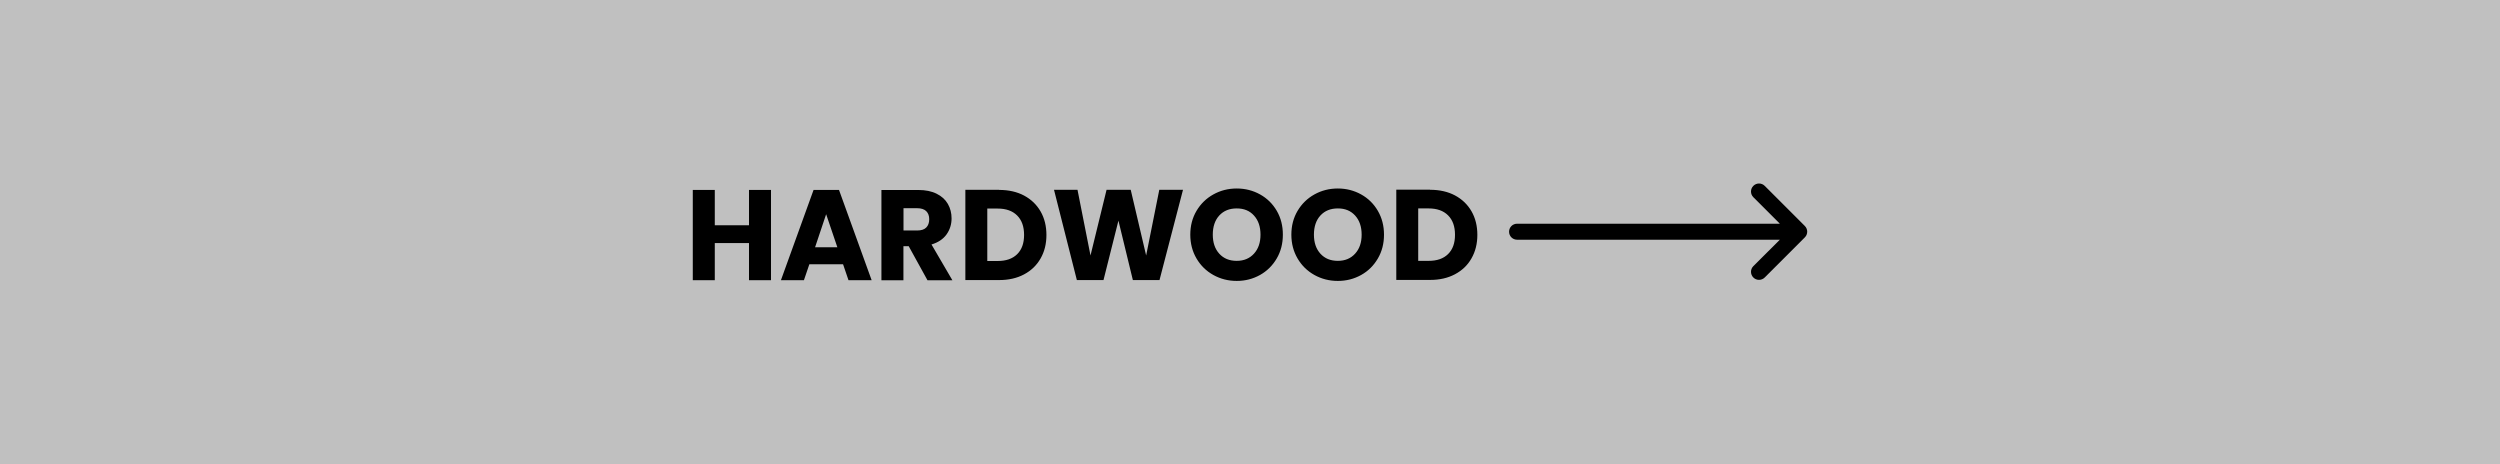 <?xml version="1.0" encoding="UTF-8"?> <svg xmlns="http://www.w3.org/2000/svg" id="b" width="350" height="65" viewBox="0 0 350 65"><rect x="0" y="0" width="350" height="65" fill="#808080" stroke="none"/><g id="c"><g><rect width="350" height="65" fill="#fff" opacity=".5"></rect><g><path d="M200.01,36.52h-1.46v-7.34h1.46c1.16,0,2.07,.32,2.72,.97,.65,.65,.97,1.55,.97,2.72s-.32,2.06-.97,2.7c-.65,.64-1.55,.95-2.72,.95m.2-9.97h-4.73v12.64h4.73c1.32,0,2.48-.26,3.48-.79,1-.53,1.78-1.27,2.32-2.23,.55-.96,.82-2.06,.82-3.29s-.27-2.35-.82-3.3c-.55-.95-1.32-1.69-2.31-2.22-1-.53-2.16-.79-3.49-.79m-12.91,9.95c-1.02,0-1.83-.33-2.44-1s-.91-1.56-.91-2.67,.3-2.02,.91-2.68,1.42-.99,2.44-.99,1.81,.33,2.42,1c.61,.67,.91,1.56,.91,2.67s-.3,1.99-.91,2.66-1.41,1.01-2.42,1.01m0,2.81c1.19,0,2.27-.28,3.26-.83s1.76-1.32,2.34-2.31c.58-.99,.86-2.1,.86-3.34s-.29-2.35-.86-3.33-1.35-1.75-2.34-2.3-2.08-.83-3.27-.83-2.28,.28-3.27,.83c-.99,.55-1.78,1.32-2.36,2.3s-.87,2.09-.87,3.33,.29,2.35,.87,3.34c.58,.99,1.37,1.76,2.36,2.31,.99,.55,2.08,.83,3.27,.83m-14.15-2.81c-1.02,0-1.83-.33-2.44-1-.61-.67-.91-1.56-.91-2.67s.3-2.02,.91-2.68c.61-.66,1.42-.99,2.44-.99s1.82,.33,2.42,1c.61,.67,.91,1.56,.91,2.67s-.3,1.99-.91,2.66c-.61,.67-1.41,1.01-2.42,1.01m0,2.81c1.19,0,2.27-.28,3.26-.83,.98-.55,1.76-1.32,2.34-2.31,.58-.99,.86-2.1,.86-3.34s-.28-2.35-.85-3.33-1.35-1.75-2.34-2.3-2.08-.83-3.27-.83-2.28,.28-3.27,.83c-.99,.55-1.78,1.32-2.36,2.3s-.87,2.09-.87,3.33,.29,2.35,.87,3.34c.58,.99,1.37,1.76,2.36,2.31,.99,.55,2.08,.83,3.27,.83m-10.84-12.76l-1.84,9.2-2.16-9.2h-3.38l-2.25,9.2-1.82-9.2h-3.29l3.2,12.64h3.73l2.09-8.32,2.02,8.32h3.73l3.29-12.64h-3.31Zm-22.62,9.97h-1.46v-7.34h1.46c1.16,0,2.07,.32,2.72,.97s.97,1.55,.97,2.72-.32,2.06-.97,2.7c-.65,.64-1.56,.95-2.72,.95m.2-9.97h-4.73v12.64h4.73c1.32,0,2.48-.26,3.48-.79,1-.53,1.77-1.27,2.32-2.23,.55-.96,.82-2.06,.82-3.29s-.27-2.35-.82-3.3c-.55-.95-1.32-1.69-2.31-2.22-1-.53-2.16-.79-3.49-.79m-13.39,2.56h1.91c.56,0,.99,.14,1.27,.41,.28,.28,.42,.65,.42,1.13,0,.5-.14,.89-.42,1.17-.28,.28-.7,.41-1.27,.41h-1.91v-3.13Zm6.84,10.08l-2.92-5c.92-.28,1.62-.74,2.1-1.4,.47-.66,.71-1.41,.71-2.25,0-.74-.17-1.42-.52-2.03s-.87-1.08-1.58-1.43c-.7-.35-1.55-.52-2.55-.52h-5.17v12.64h3.08v-4.77h.74l2.63,4.77h3.47Zm-19.22-4.61l1.55-4.63,1.57,4.63h-3.11Zm4.66,4.61h3.26l-4.57-12.64h-3.56l-4.57,12.64h3.22l.76-2.23h4.72l.76,2.23Zm-13.91-12.64v4.95h-4.79v-4.95h-3.08v12.64h3.08v-5.2h4.79v5.2h3.08v-12.64h-3.08Z"></path><path d="M252.68,33.23l-5.62,5.62c-.22,.22-.51,.33-.8,.33s-.57-.11-.79-.33c-.44-.44-.44-1.15,0-1.59l3.71-3.7h-36.79c-.62,0-1.12-.5-1.12-1.12s.5-1.12,1.12-1.12h36.79l-3.71-3.71c-.44-.44-.44-1.15,0-1.59,.44-.44,1.15-.44,1.59,0l5.62,5.62c.44,.44,.44,1.15,0,1.59"></path></g></g></g></svg> 